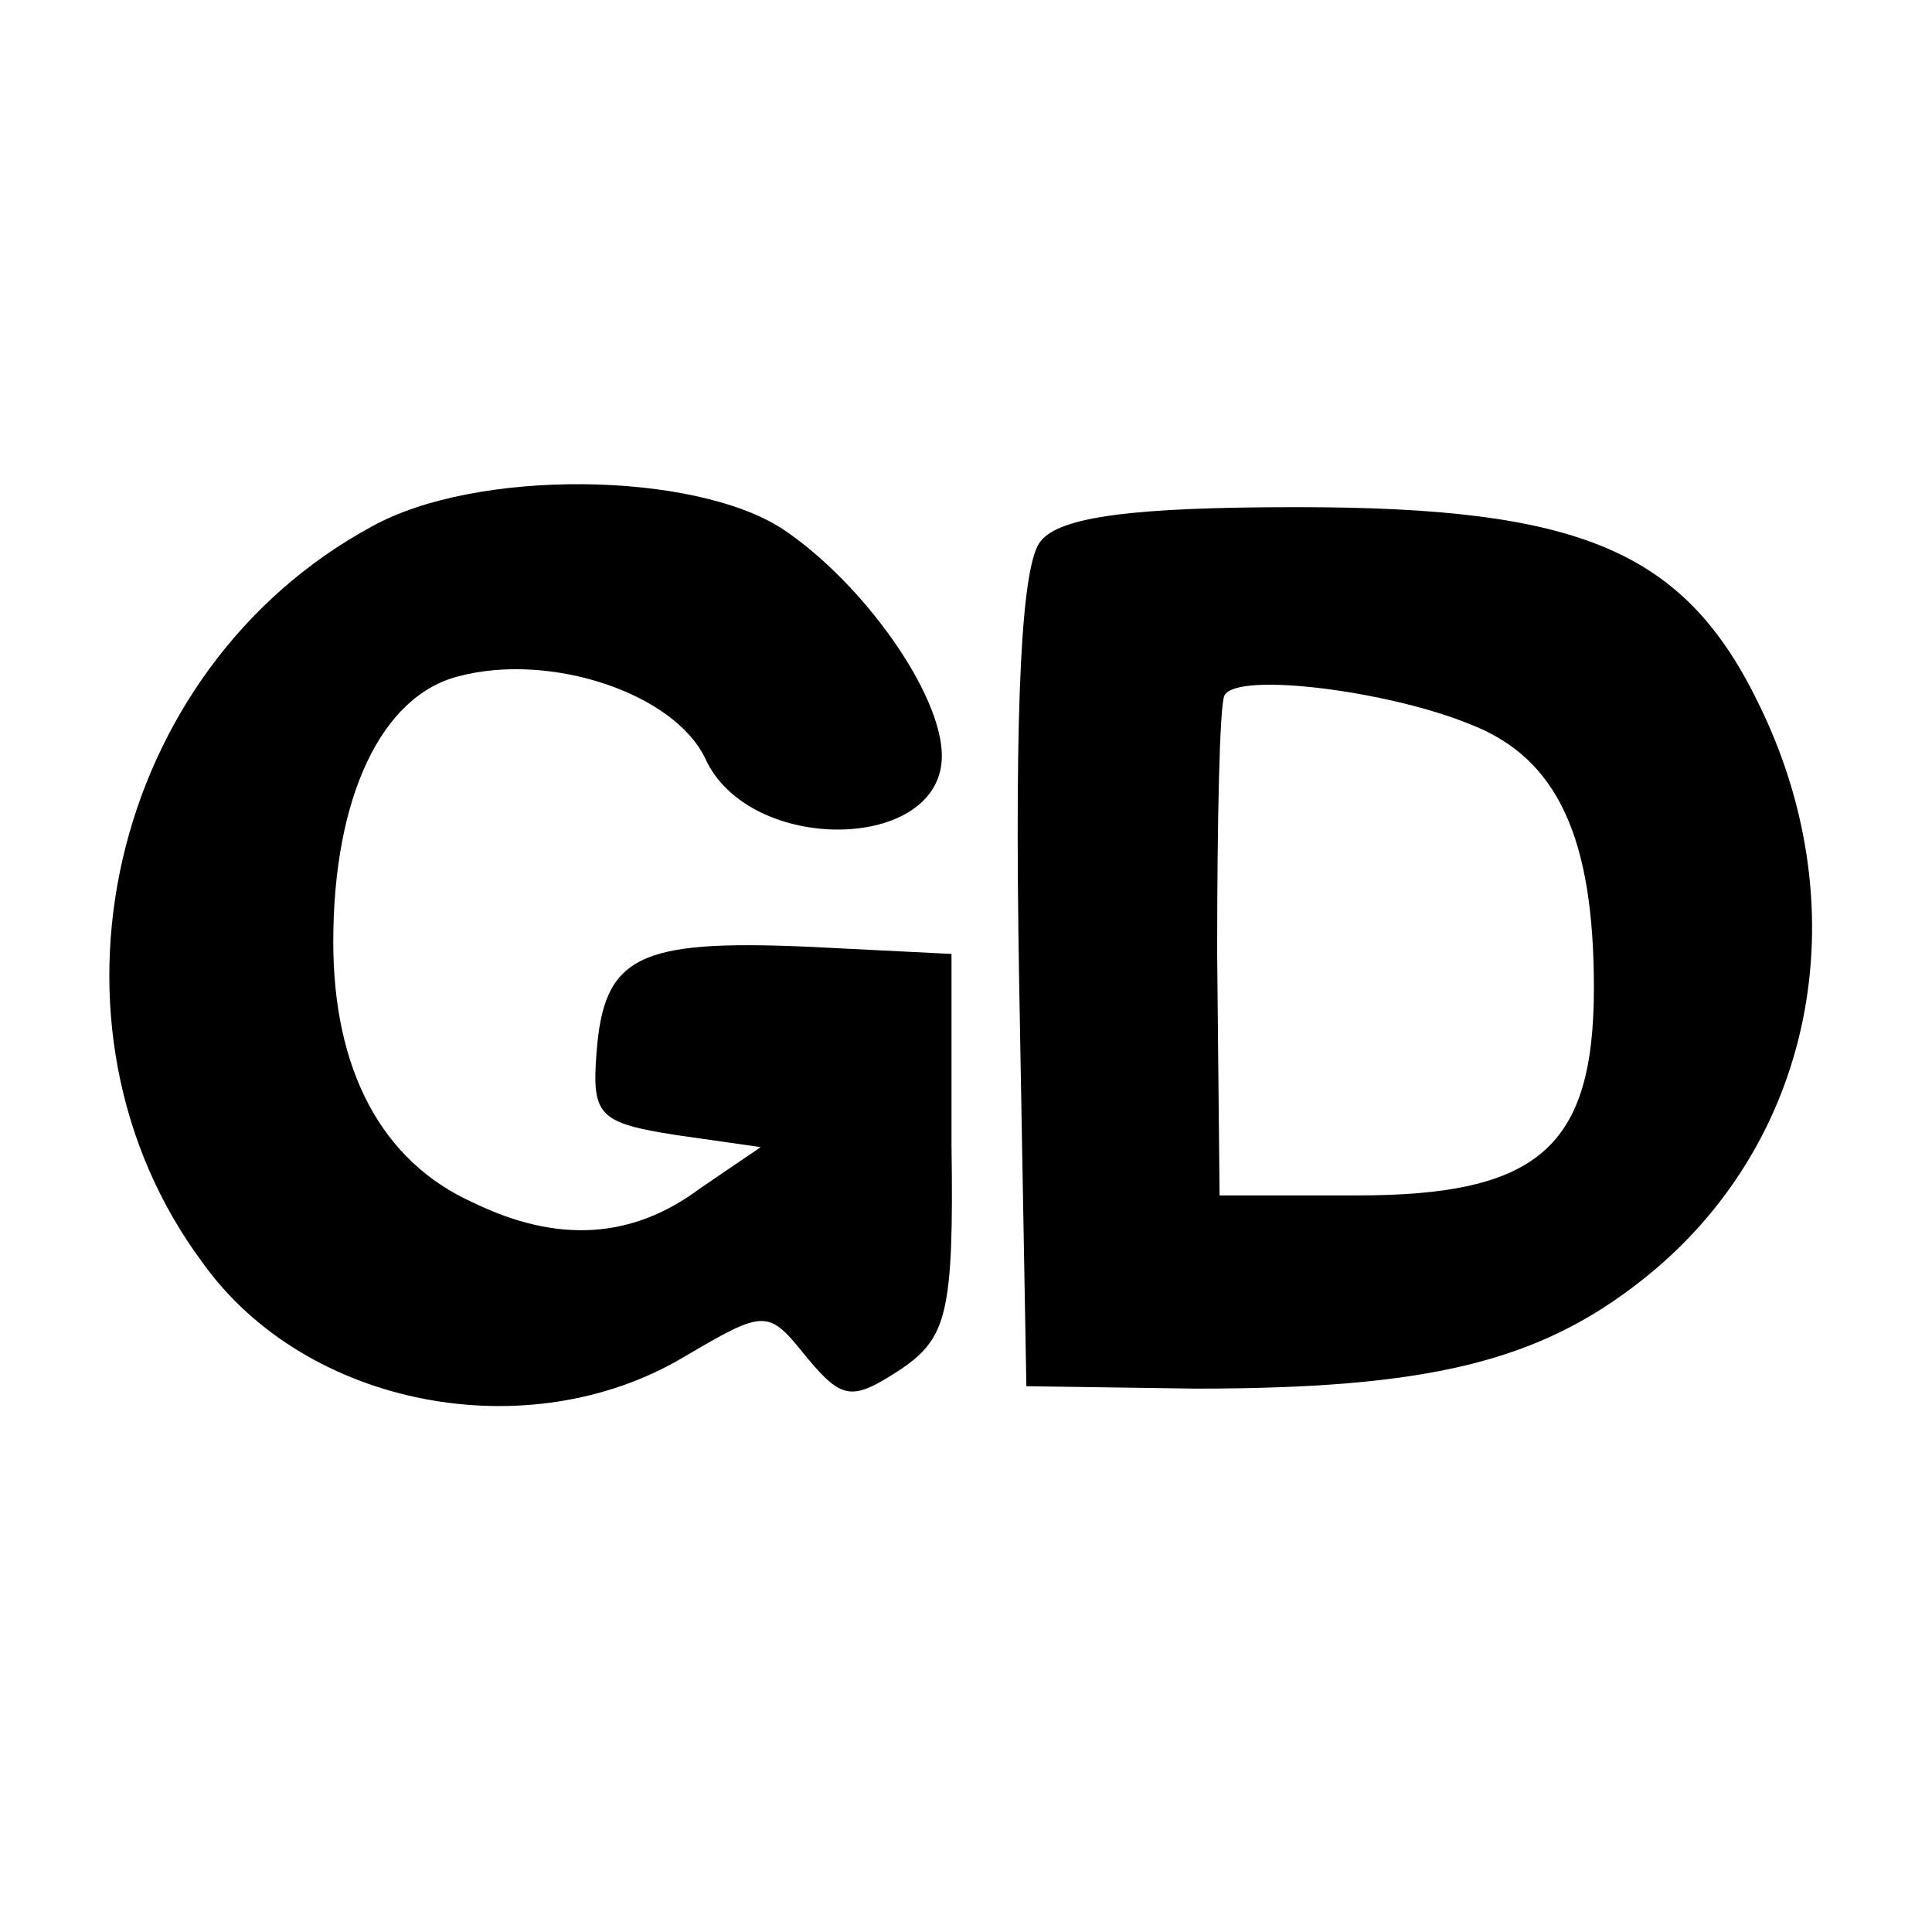 <?xml version="1.0" standalone="no"?>
<!DOCTYPE svg PUBLIC "-//W3C//DTD SVG 20010904//EN"
 "http://www.w3.org/TR/2001/REC-SVG-20010904/DTD/svg10.dtd">
<svg version="1.0" xmlns="http://www.w3.org/2000/svg"
 width="80pt" height="80pt" viewBox="0 0 80 80"
 preserveAspectRatio="xMidYMid meet">
<g transform="translate(0,80) scale(0.1,-0.1)"
fill="#000000" stroke="none">
<path d="M154 582 c-109 -59 -143 -207 -70 -305 43 -60 135 -77 199 -39 34 20
35 20 51 0 15 -18 19 -18 39 -5 19 13 22 23 21 93 l0 79 -60 3 c-70 3 -84 -4
-87 -44 -2 -26 1 -29 33 -34 l35 -5 -25 -17 c-28 -21 -59 -23 -94 -6 -38 17
-58 55 -58 108 0 60 20 102 52 110 38 10 89 -7 102 -34 18 -40 98 -39 98 1 0
26 -33 72 -66 94 -37 24 -127 25 -170 1z"/>
<path d="M431 576 c-8 -9 -11 -66 -9 -182 l3 -168 70 -1 c96 0 142 11 185 45
71 56 90 152 49 237 -31 65 -74 83 -192 83 -68 0 -98 -4 -106 -14z m178 -76
c36 -14 51 -47 51 -109 0 -66 -23 -86 -98 -86 l-57 0 -1 100 c0 55 1 103 3
107 5 10 68 2 102 -12z"/>
</g>
</svg>
